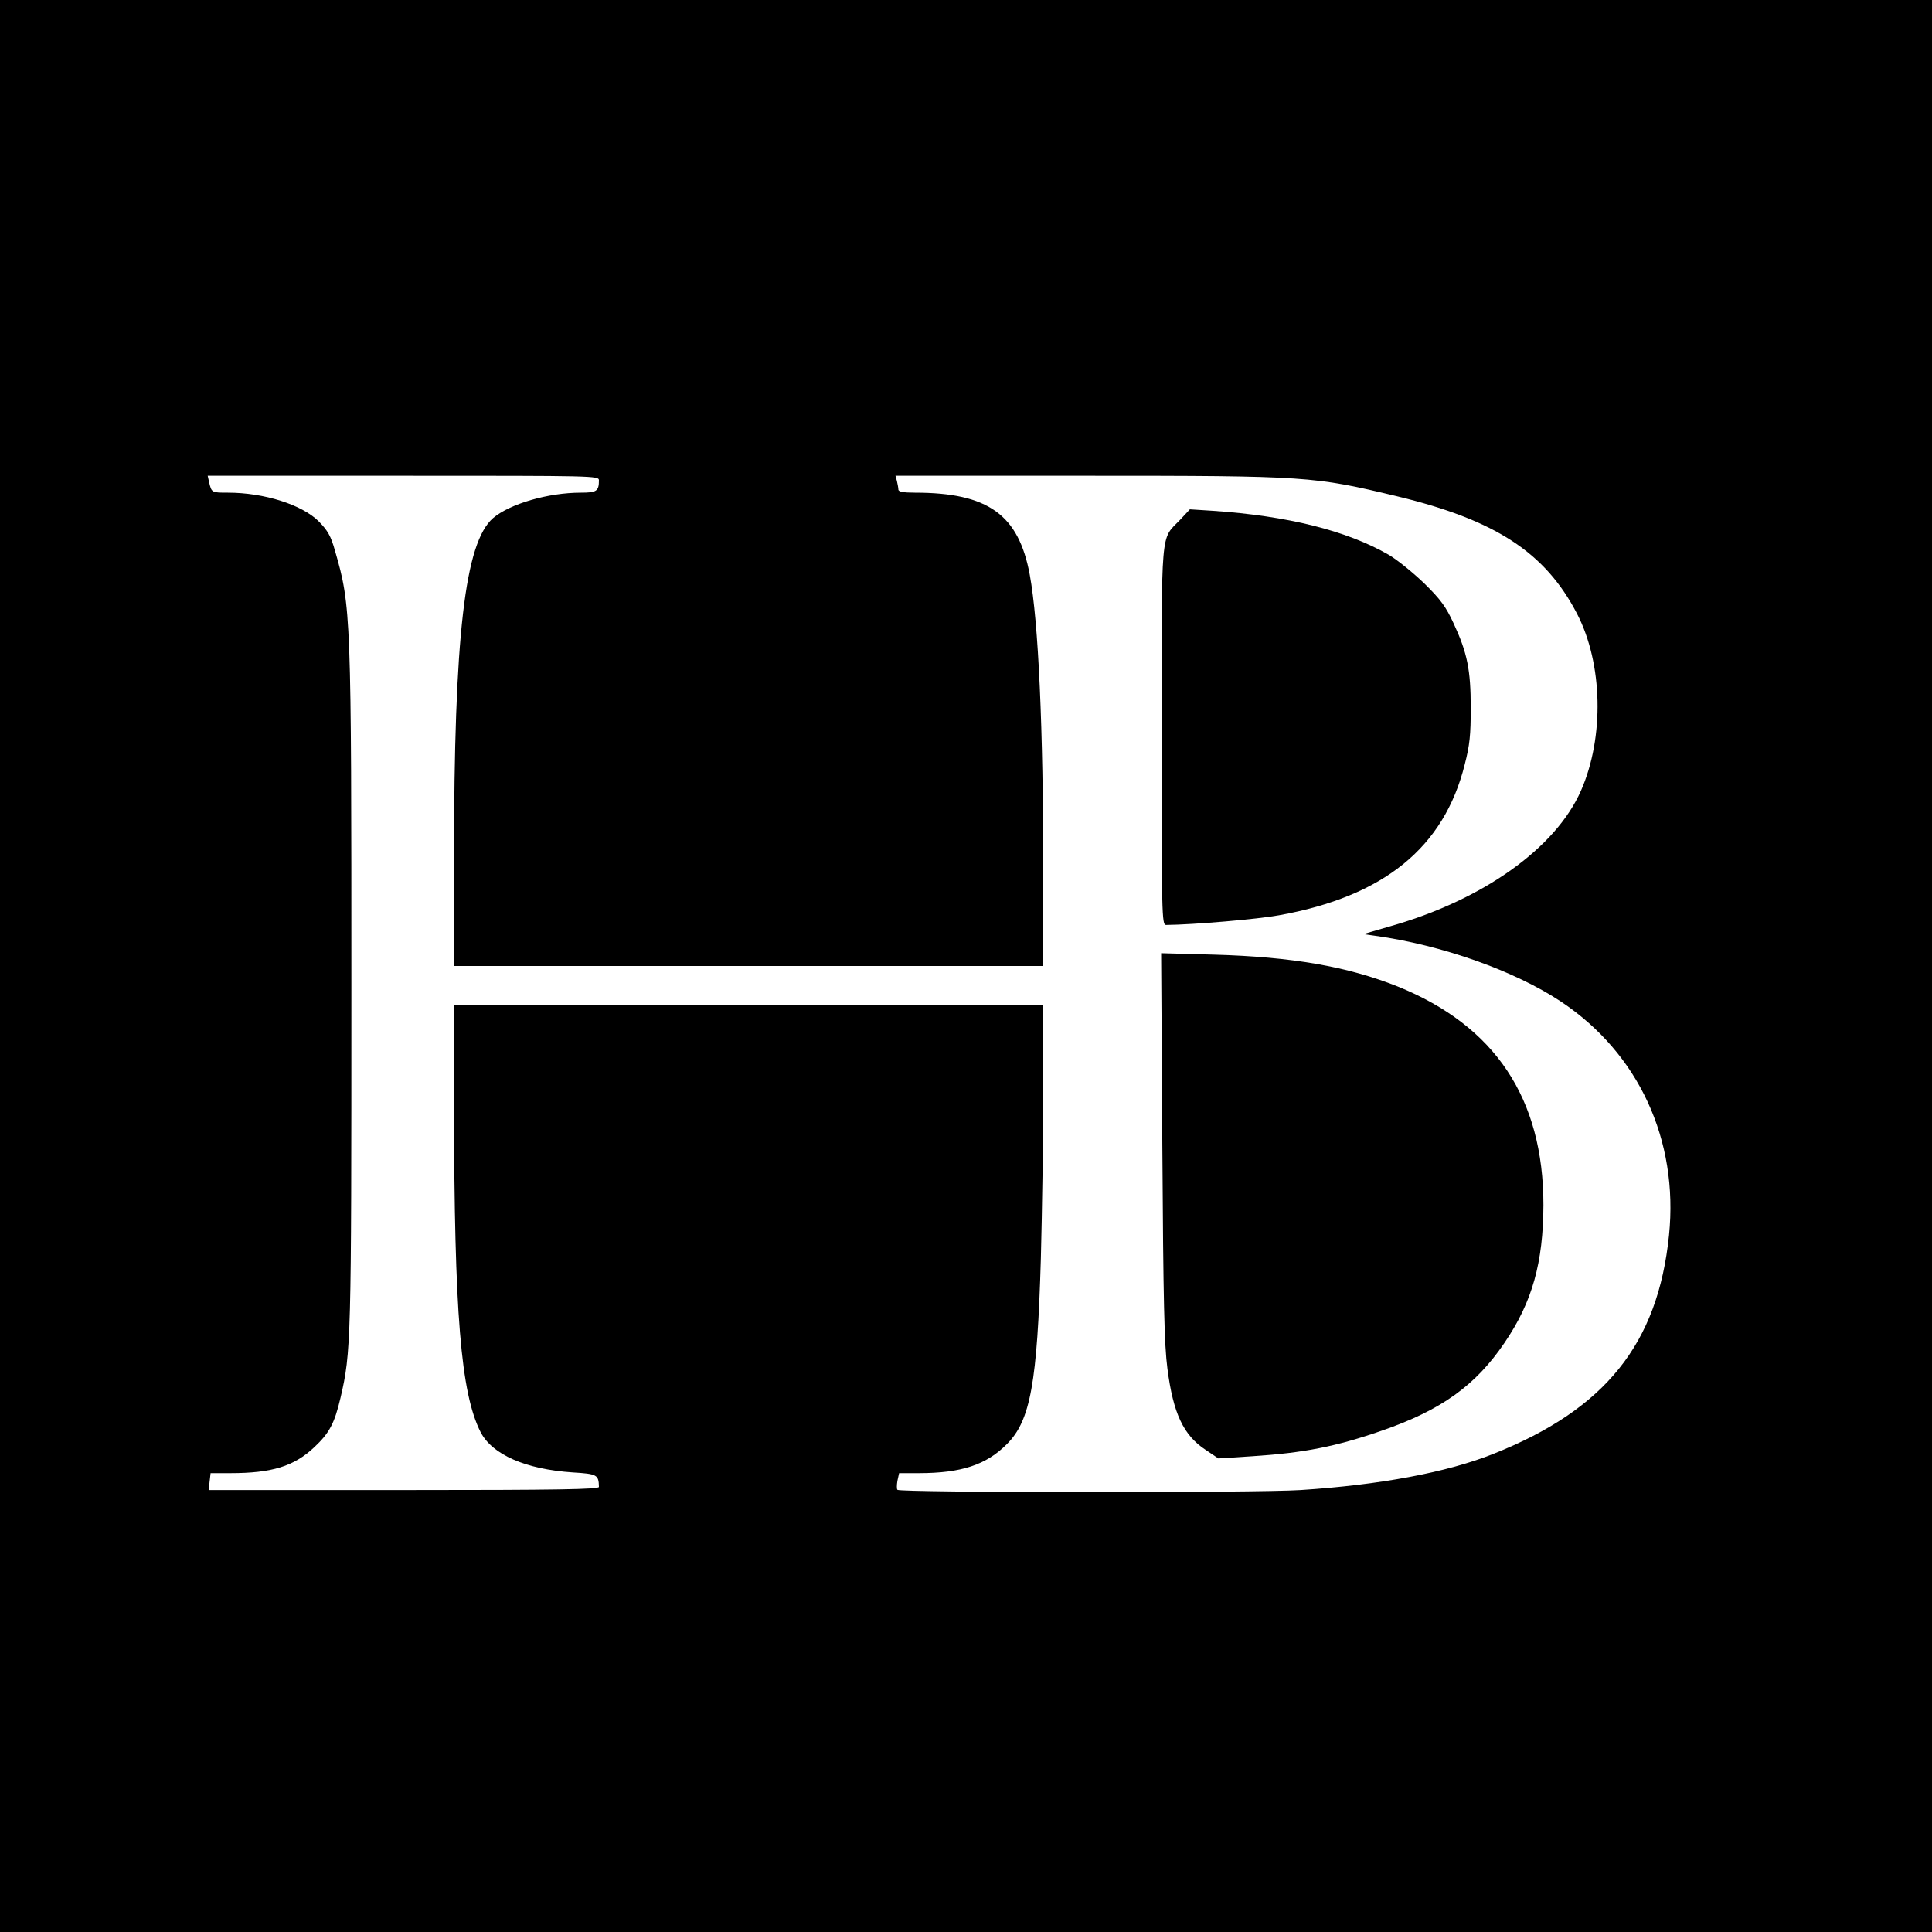 <?xml version="1.0" standalone="no"?>
<!DOCTYPE svg PUBLIC "-//W3C//DTD SVG 20010904//EN"
 "http://www.w3.org/TR/2001/REC-SVG-20010904/DTD/svg10.dtd">
<svg version="1.0" xmlns="http://www.w3.org/2000/svg"
 width="800pt" height="800pt" viewBox="0 0 800 800"
 preserveAspectRatio="xMidYMid meet">
<g transform="translate(0,800) scale(0.1,-0.1)"
fill="#000000" stroke="none">
<path d="M0 4000 l0 -4000 4000 0 4000 0 0 4000 0 4000 -4000 0 -4000 0 0 
-4000z m2480 2011 c0 -45 -10 -51 -75 -51 -135 0 -293 -46 -363 -105 -117
-101 -162 -486 -162 -1407 l0 -448 1220 0 1220 0 0 378 c0 610 -20 1046 -56
1242 -46 249 -172 340 -476 340 -48 0 -68 4 -68 13 0 6 -3 22 -6 35 l-6 22
793 0 c914 0 938 -2 1284 -85 407 -98 613 -232 745 -486 107 -206 114 -512 16
-734 -105 -237 -404 -450 -784 -559 l-117 -34 50 -7 c274 -38 577 -145 768
-272 322 -214 488 -573 448 -968 -46 -450 -264 -721 -727 -905 -192 -77 -472
-129 -799 -150 -184 -12 -1657 -11 -1669 1 -3 3 -3 20 0 37 l7 32 81 0 c176 0
280 34 366 121 97 97 125 254 140 769 5 190 10 504 10 698 l0 352 -1220 0
-1220 0 0 -427 c1 -852 28 -1181 110 -1343 48 -93 186 -154 382 -167 101 -6
107 -10 108 -60 0 -10 -168 -13 -808 -13 l-808 0 4 35 4 35 82 0 c171 0 263
28 347 107 62 58 84 98 109 205 44 189 45 231 45 1688 0 1555 -1 1589 -68
1820 -17 61 -30 83 -67 121 -69 69 -226 119 -376 119 -67 0 -68 0 -78 43 l-6
27 810 0 c792 0 810 0 810 -19z"/>
<path d="M4886 5847 c-81 -84 -76 -19 -76 -896 0 -737 1 -781 18 -781 115 1
381 24 468 40 434 78 683 280 769 624 21 81 25 123 25 234 0 158 -14 228 -71
351 -32 69 -53 98 -121 165 -46 44 -112 98 -148 119 -174 100 -418 161 -729
182 l-94 6 -41 -44z"/>
<path d="M4813 3254 c4 -652 8 -821 21 -921 24 -187 67 -277 159 -337 l52 -35
140 9 c215 14 347 40 537 106 246 85 388 187 508 364 115 169 160 331 161 570
0 442 -200 742 -603 905 -208 83 -438 123 -761 132 l-219 6 5 -799z"/>
</g>
</svg>
